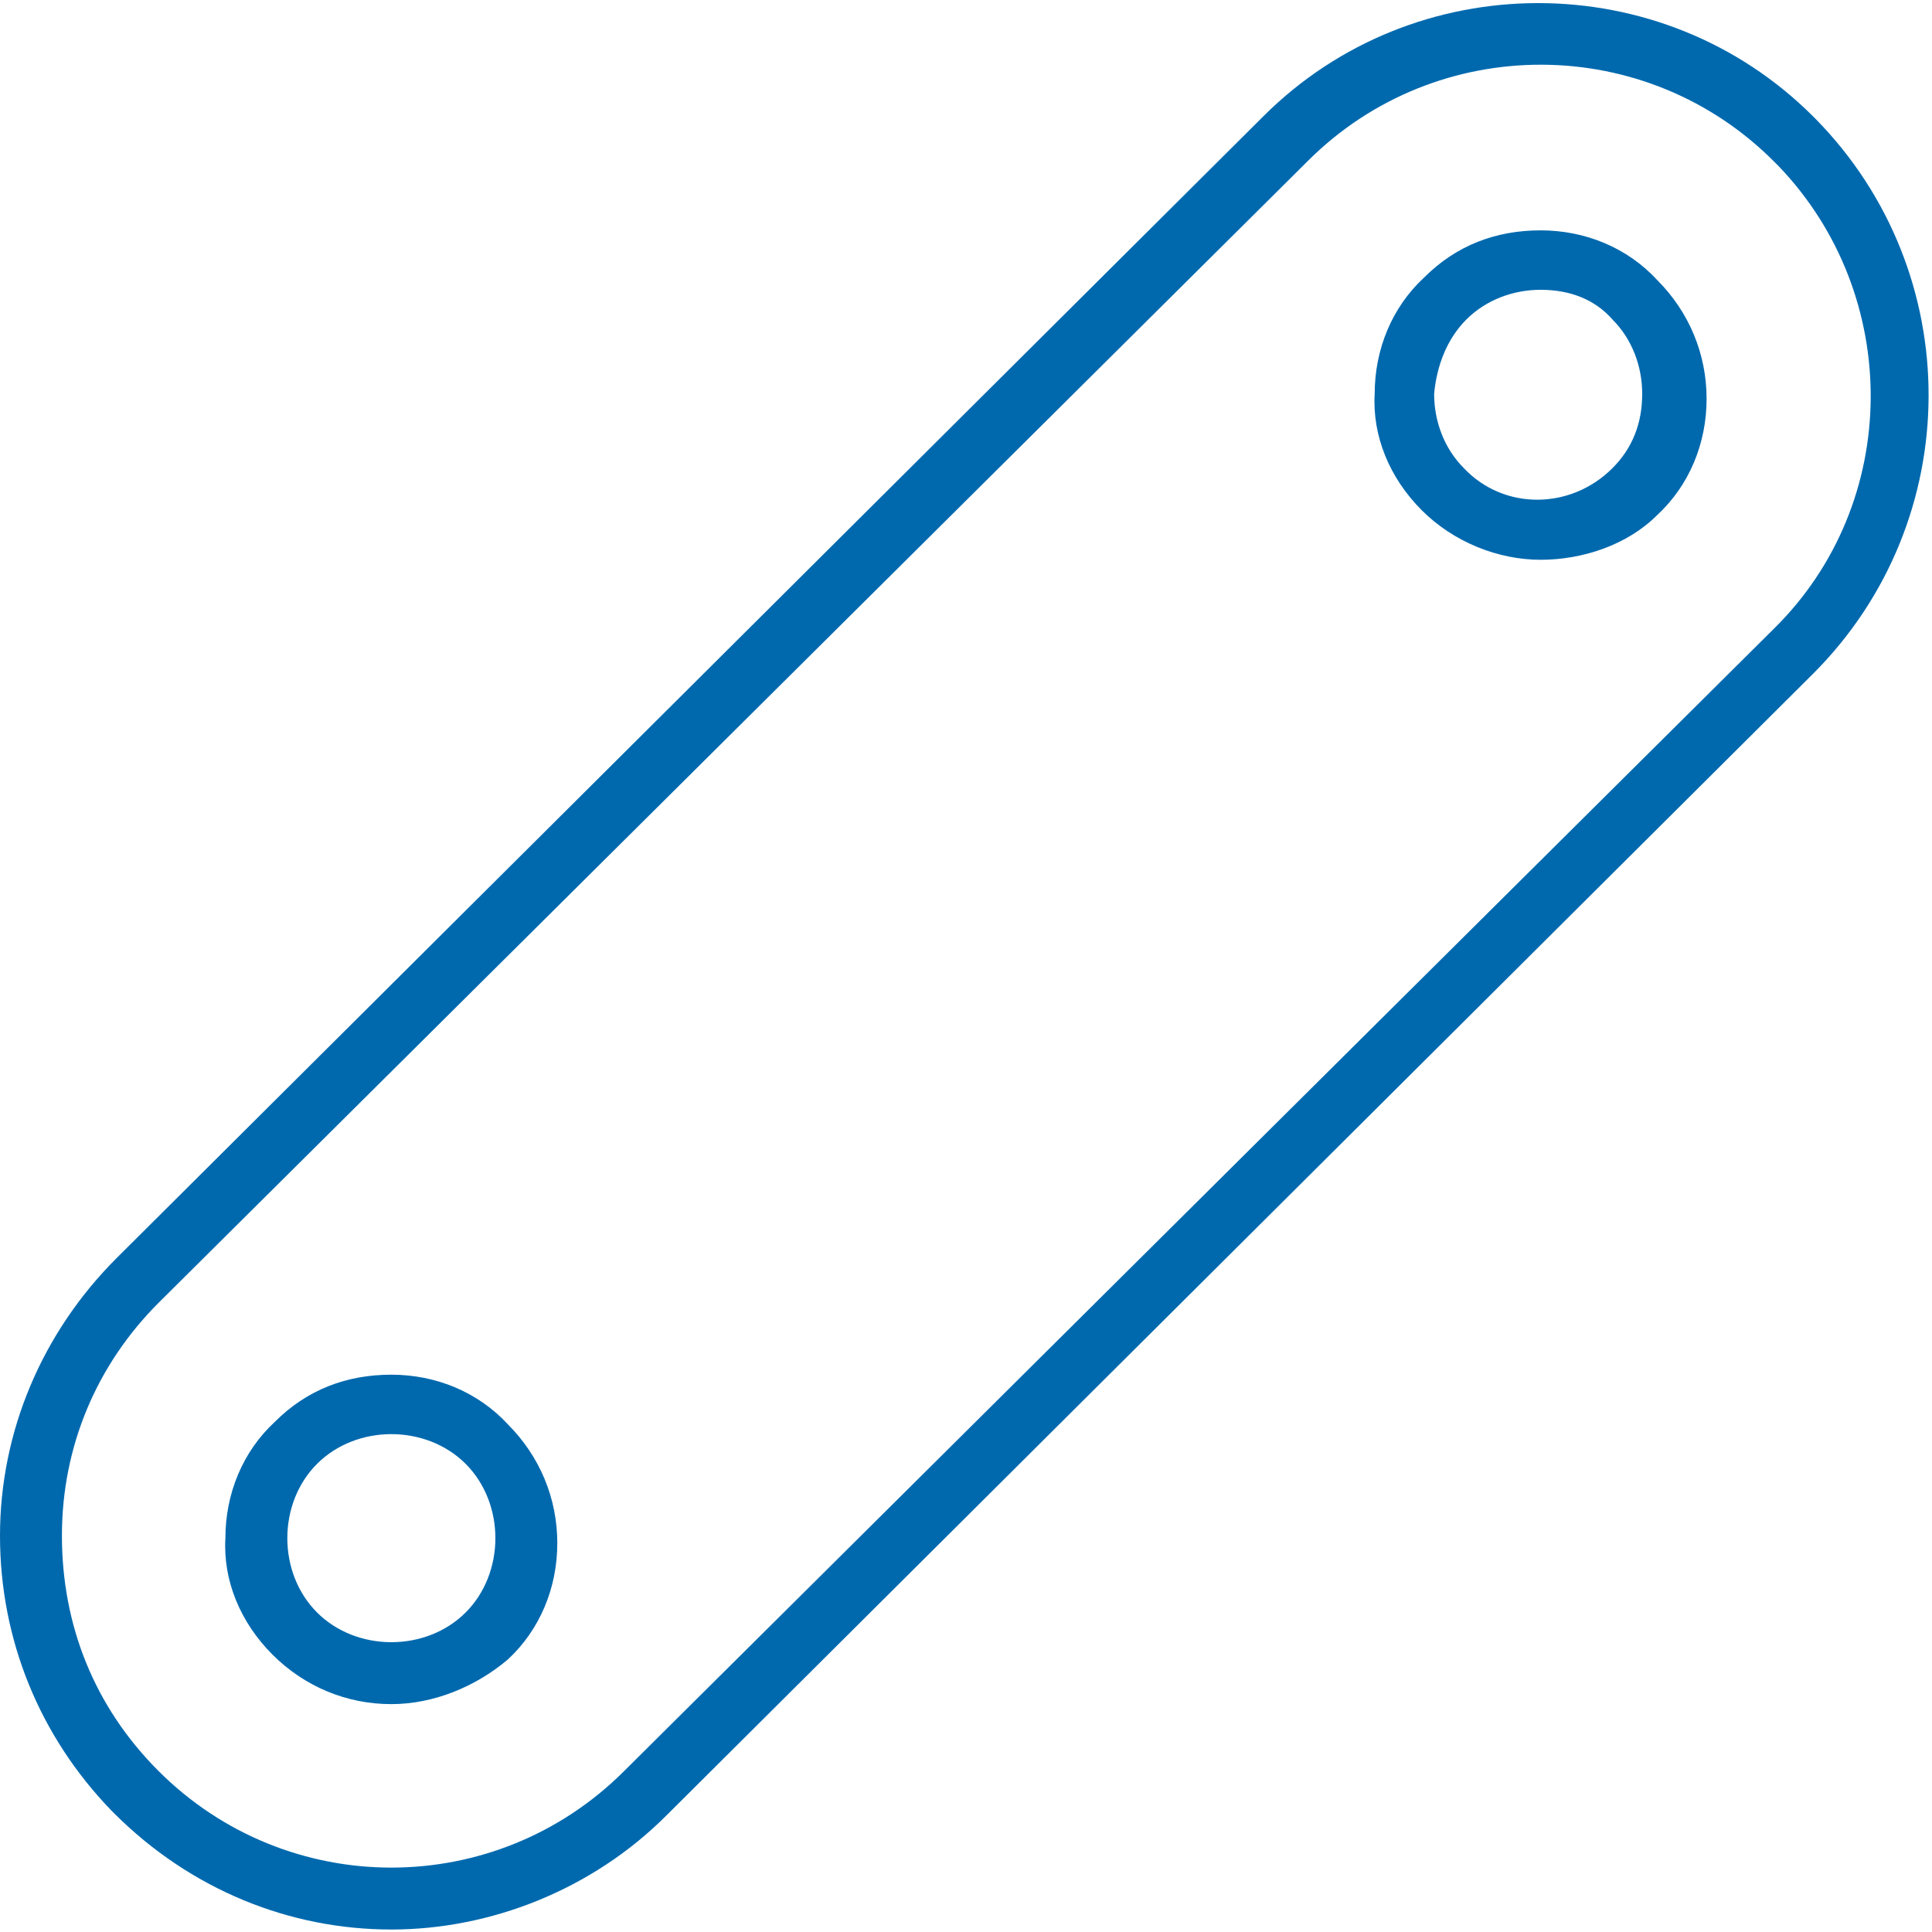 <?xml version="1.0" encoding="utf-8"?>
<!--Generator: Adobe Illustrator 27.3.1, SVG Export Plug-In . SVG Version: 6.00 Build 0)-->
<svg xmlns="http://www.w3.org/2000/svg" xml:space="preserve" id="レイヤー_1" x="0" y="0" style="enable-background:new 0 0 78 78;" version="1.1" viewBox="0 0 78 78">
  <style>
    .st0{fill:#0069AE;}
  </style>
  <g>
    <path d="M15.8 77.9c-4.1 0-8.1-1.6-11.2-4.7l-.1-.1C1.6 70.1 0 66.2 0 62c0-4.2 1.7-8.2 4.7-11.2L51 4.7c6.1-6.1 16.1-6.1 22.2 0l.1.1c6.1 6.2 6.1 16.2-.1 22.4L26.9 73.3c-3 3-7.1 4.6-11.1 4.6zm-9.4-6.4c5.2 5.2 13.6 5.2 18.8 0l46.4-46.1c5.2-5.1 5.2-13.5.2-18.7l-.1-.1C66.5 1.3 58 1.3 52.8 6.5L6.4 52.6c-2.5 2.5-3.9 5.8-3.9 9.4 0 3.6 1.3 6.9 3.9 9.5zm9.4-2.7c-.1 0-.1 0 0 0-1.8 0-3.5-.7-4.8-2-1.3-1.3-2-3-1.9-4.7 0-1.8.7-3.5 2-4.7 1.3-1.3 2.9-1.9 4.7-1.9 1.8 0 3.5.7 4.7 2 1.3 1.3 2 3 2 4.8 0 1.8-.7 3.5-2 4.7-1.3 1.1-3 1.8-4.7 1.8zm0-10.9c-1.1 0-2.2.4-3 1.2-.8.8-1.2 1.9-1.2 3s.4 2.2 1.2 3c.8.8 1.9 1.2 3 1.2s2.2-.4 3-1.2c.8-.8 1.2-1.9 1.2-3s-.4-2.2-1.2-3c-.8-.8-1.9-1.2-3-1.2zm46.4-35.3c-1.7 0-3.5-.7-4.8-2-1.3-1.3-2-3-1.9-4.7 0-1.8.7-3.5 2-4.7 1.3-1.3 2.9-1.9 4.7-1.9 1.8 0 3.5.7 4.7 2 1.3 1.3 2 3 2 4.8 0 1.8-.7 3.5-2 4.7-1.2 1.2-3 1.8-4.7 1.8zm0-10.9c-1.1 0-2.2.4-3 1.2-.8.8-1.2 1.9-1.3 3 0 1.1.4 2.2 1.2 3 1.6 1.7 4.3 1.7 6 0 .8-.8 1.2-1.8 1.2-3 0-1.1-.4-2.2-1.2-3-.7-.8-1.7-1.2-2.9-1.2z" class="st0"/>
  </g>
</svg>
